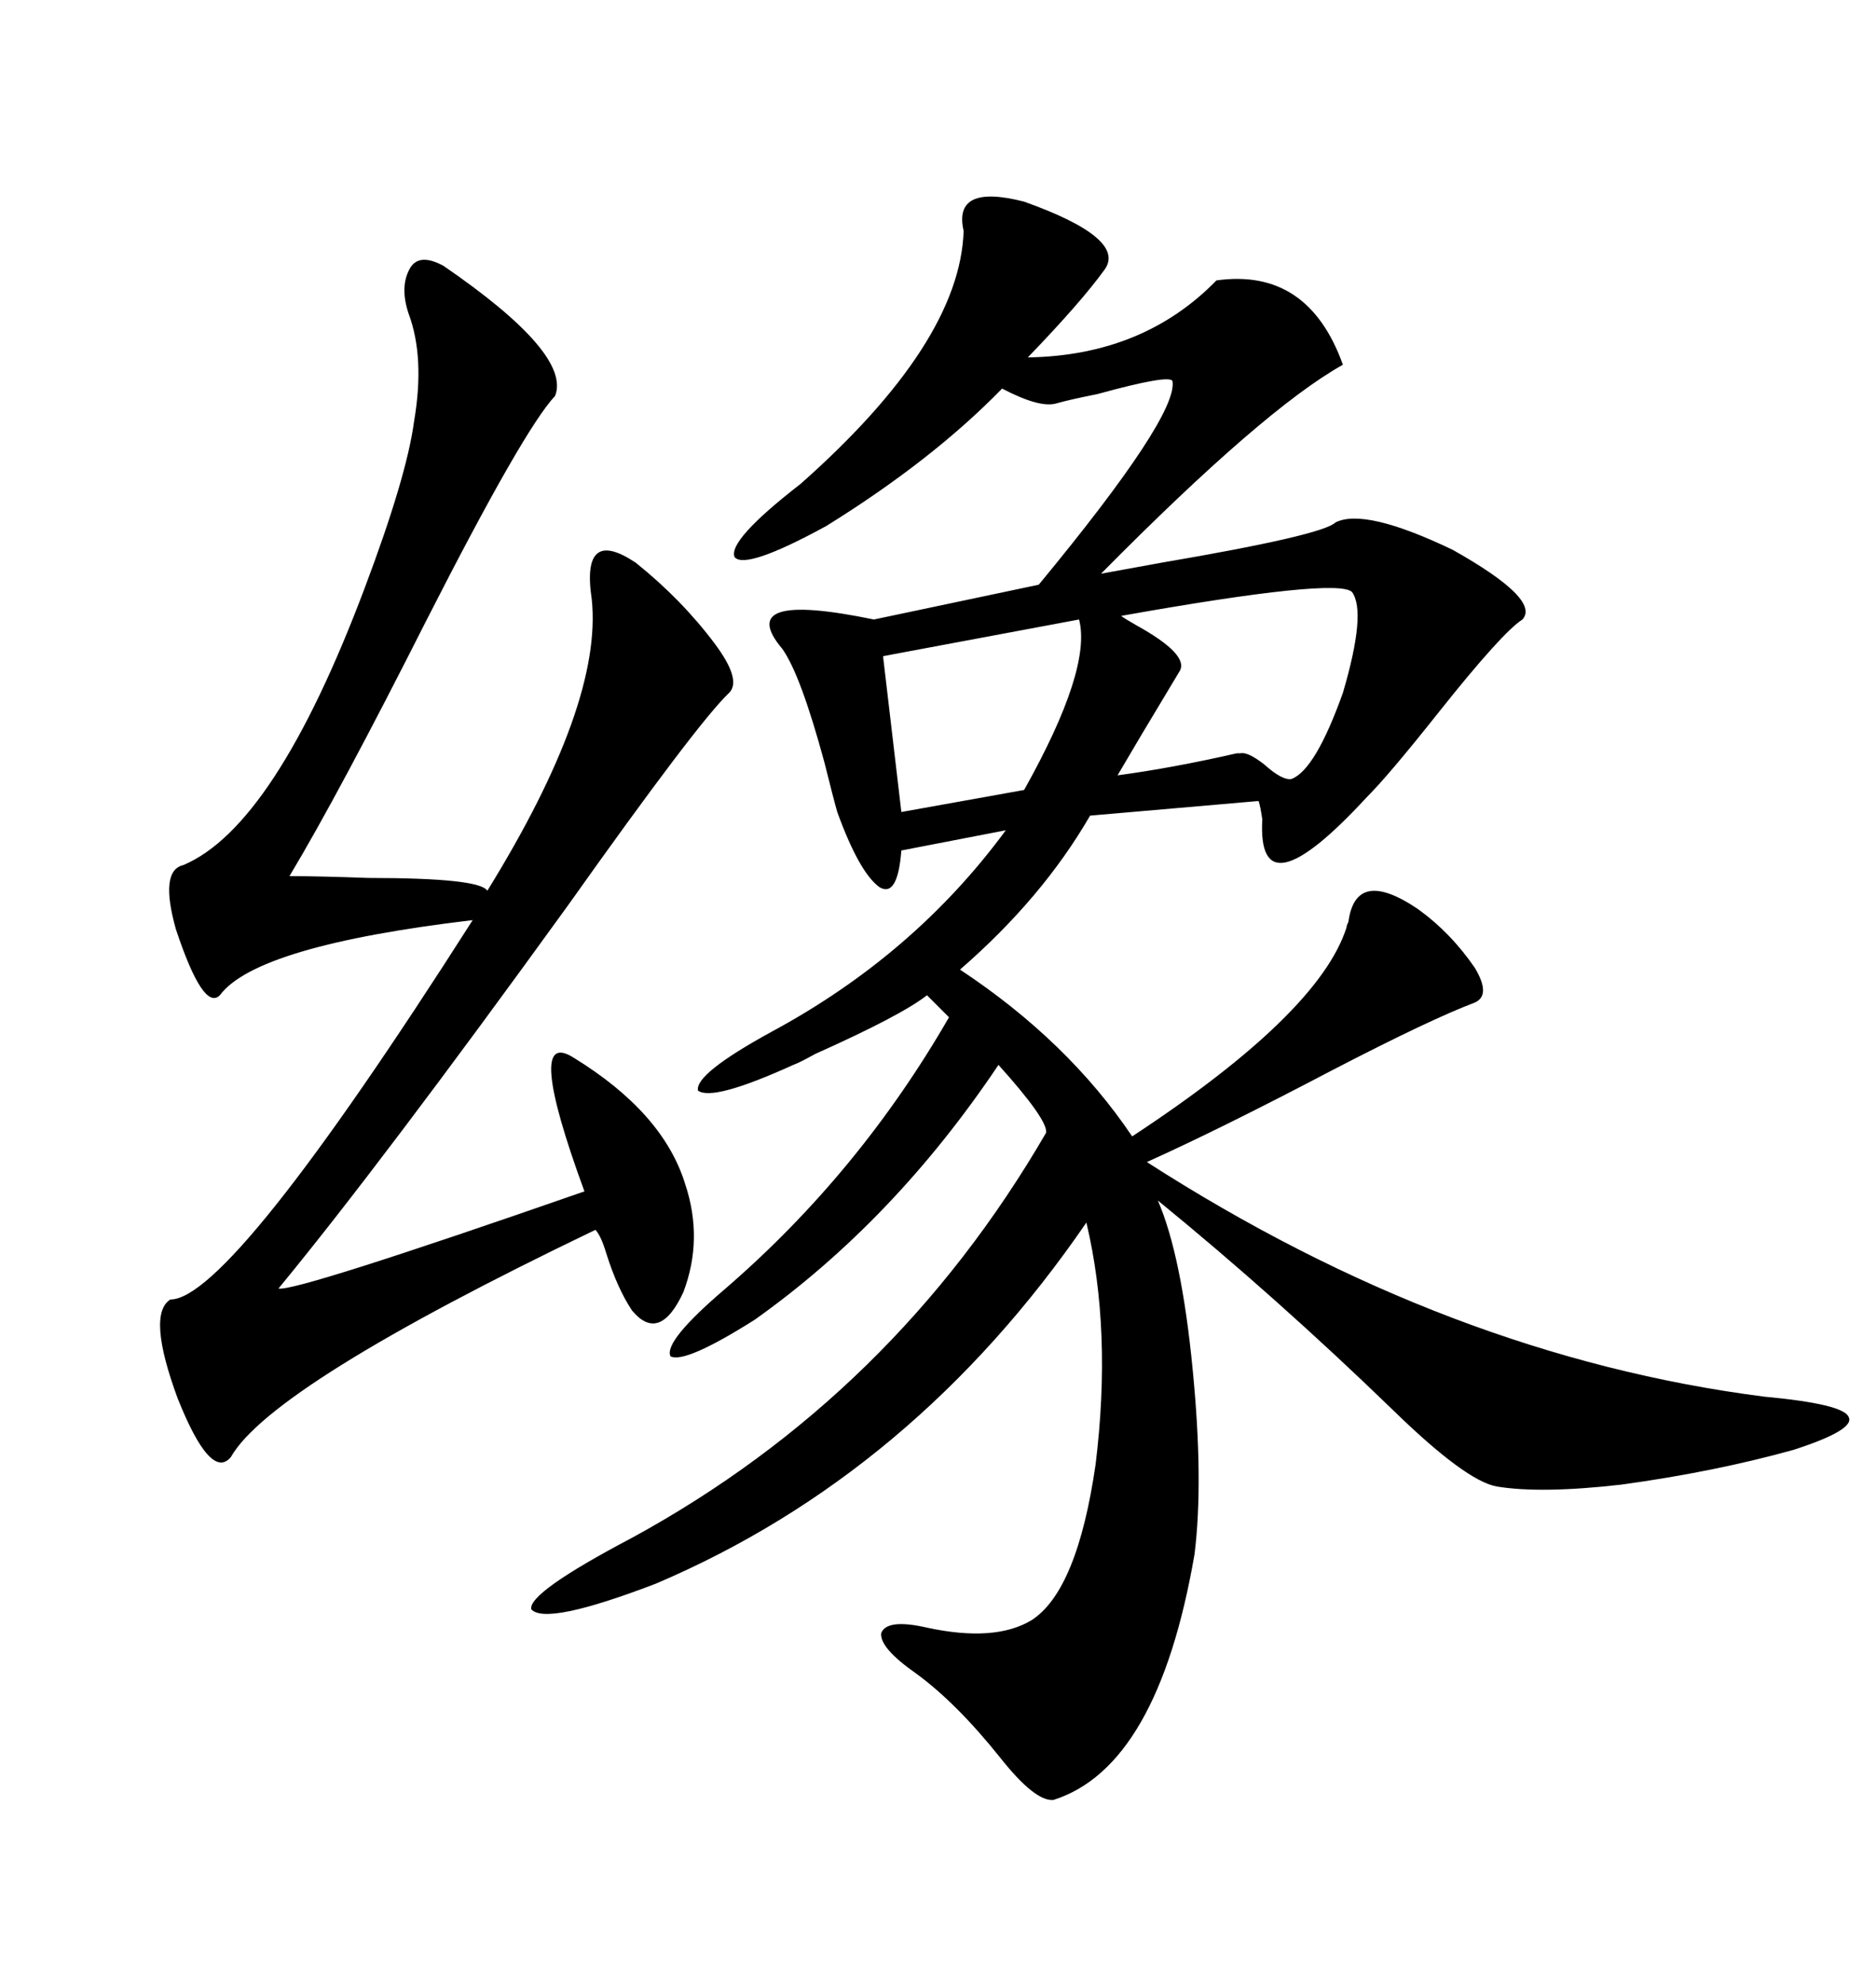 <svg xmlns="http://www.w3.org/2000/svg" xmlns:xlink="http://www.w3.org/1999/xlink" width="300" height="317.285"><path d="M163.77 32.23L163.77 32.23Q180.18 38.09 176.66 43.07L176.66 43.07Q172.85 48.34 164.36 57.13L164.36 57.13Q182.81 56.84 194.53 44.82L194.53 44.82Q209.18 42.77 214.75 58.30L214.75 58.30Q202.15 65.33 176.07 91.70L176.07 91.70Q179.30 91.11 185.74 89.94L185.74 89.94Q211.52 85.55 213.57 83.50L213.57 83.50Q218.26 81.15 232.32 87.89L232.32 87.89Q246.39 95.80 243.46 99.02L243.46 99.02Q240.23 101.07 229.98 113.96L229.98 113.96Q222.07 123.93 218.55 127.44L218.55 127.44Q200.98 146.48 201.86 130.96L201.86 130.96Q201.56 128.91 201.27 128.03L201.27 128.03L174.32 130.37Q166.70 143.55 153.52 154.98L153.52 154.98Q170.80 166.41 181.05 181.64L181.05 181.64Q210.94 162.01 215.33 148.24L215.33 148.24Q215.33 147.95 215.63 147.36L215.63 147.36Q216.80 138.57 226.76 145.31L226.76 145.31Q232.03 149.12 235.84 154.69L235.84 154.69Q238.48 159.08 235.84 160.25L235.84 160.25Q228.81 162.89 212.99 171.09L212.99 171.09Q195.12 180.47 183.40 185.74L183.40 185.74Q231.74 216.80 282.13 223.24L282.13 223.24Q294.73 224.41 295.61 226.46L295.61 226.46Q296.78 228.52 286.82 231.74L286.82 231.74Q274.22 235.25 259.28 237.30L259.28 237.30Q246.39 238.77 239.36 237.60L239.36 237.60Q234.38 236.72 222.66 225.29L222.66 225.29Q204.20 207.42 185.16 191.89L185.16 191.89Q188.96 200.68 190.72 218.85L190.72 218.85Q192.48 236.72 191.02 248.44L191.02 248.44Q185.16 282.42 168.46 287.70L168.46 287.70Q165.53 287.99 159.96 280.96L159.96 280.96Q152.93 272.17 146.48 267.48L146.48 267.48Q140.63 263.38 140.92 261.04L140.92 261.04Q141.80 258.69 148.24 260.16L148.24 260.16Q159.08 262.50 164.94 258.98L164.94 258.98Q172.27 254.30 175.20 234.08L175.20 234.08Q177.83 212.70 173.73 195.41L173.73 195.41Q146.19 235.55 104.88 253.13L104.88 253.13Q87.30 259.86 84.96 257.23L84.96 257.23Q84.38 254.59 101.07 245.80L101.07 245.80Q142.97 222.95 167.29 181.05L167.29 181.05Q167.58 179.00 159.67 170.21L159.67 170.21Q142.97 195.12 120.70 210.94L120.70 210.94Q109.57 217.97 107.23 216.80L107.23 216.80Q106.05 214.45 116.02 205.96L116.02 205.96Q137.40 187.50 151.76 162.60L151.76 162.60L148.24 159.08Q144.14 162.30 130.37 168.46L130.37 168.46Q127.73 169.92 126.86 170.21L126.86 170.21Q113.96 176.07 111.62 174.32L111.62 174.32Q111.04 171.68 123.34 164.94L123.34 164.94Q146.19 152.64 160.84 132.71L160.84 132.71L144.14 135.94Q143.55 143.55 140.63 141.80L140.63 141.80Q137.40 139.45 133.89 129.79L133.89 129.79Q133.30 127.73 131.84 121.88L131.84 121.88Q128.03 107.81 125.10 103.71L125.10 103.71Q117.19 94.34 139.75 99.02L139.75 99.02L166.11 93.46Q188.38 66.50 187.50 60.94L187.50 60.94Q187.21 59.77 175.49 62.99L175.49 62.99Q171.09 63.87 169.04 64.45L169.04 64.45Q166.41 65.33 160.25 62.11L160.25 62.11Q149.12 73.54 132.13 84.08L132.13 84.08Q119.24 91.11 117.48 89.06L117.48 89.06Q116.31 86.43 128.03 77.34L128.03 77.34Q153.52 54.79 154.10 36.91L154.10 36.91Q152.34 29.30 163.77 32.23ZM70.90 42.48L70.90 42.48Q91.41 56.54 88.77 63.28L88.77 63.28Q83.79 68.55 68.26 99.02L68.26 99.02Q54.20 126.86 46.29 140.04L46.29 140.04Q50.98 140.04 58.89 140.33L58.89 140.33Q76.76 140.33 77.93 142.38L77.93 142.38Q96.39 112.50 94.63 95.80L94.63 95.80Q93.75 89.94 95.51 88.48L95.51 88.48Q97.27 87.01 101.66 89.94L101.66 89.94Q108.98 95.80 114.26 102.83L114.26 102.83Q118.65 108.69 116.60 110.74L116.60 110.74Q111.62 115.43 90.82 144.73L90.82 144.73Q60.94 186.04 44.53 205.96L44.53 205.96Q47.17 206.54 93.46 190.43L93.46 190.43Q83.79 164.06 91.70 169.04L91.70 169.04Q106.05 177.83 109.57 189.26L109.57 189.26Q112.50 198.05 109.28 206.54L109.28 206.54Q105.47 214.75 101.07 209.47L101.07 209.47Q98.73 205.96 96.97 200.39L96.97 200.39Q96.09 197.46 95.21 196.58L95.21 196.58Q43.36 221.48 36.91 232.91L36.91 232.91Q33.69 236.72 28.42 223.54L28.42 223.54Q23.44 210.06 27.25 207.71L27.25 207.71Q36.91 207.71 75.59 147.07L75.59 147.07Q41.02 151.17 35.16 159.08L35.16 159.08Q32.52 161.72 28.13 148.54L28.13 148.54Q25.49 139.16 29.30 138.28L29.30 138.28Q43.95 132.13 58.30 94.04L58.30 94.04Q65.04 76.17 66.21 67.38L66.21 67.38Q67.97 57.13 65.33 50.10L65.33 50.10Q63.87 45.70 65.63 42.77L65.63 42.77Q67.09 40.43 70.90 42.48ZM216.21 94.63L216.21 94.63Q213.87 92.29 179.30 98.44L179.30 98.44Q179.59 98.73 181.64 99.90L181.64 99.90Q190.14 104.59 188.67 107.23L188.67 107.23Q186.04 111.62 182.52 117.48L182.52 117.48Q178.71 123.93 178.71 123.93L178.71 123.93Q187.50 122.75 197.75 120.41L197.75 120.41Q198.05 120.41 198.34 120.41L198.34 120.41Q199.51 120.12 202.15 122.17L202.15 122.17Q205.08 124.80 206.54 124.51L206.54 124.51Q210.35 123.05 214.75 110.74L214.75 110.74Q218.55 97.85 216.21 94.63ZM172.56 99.02L172.56 99.02L141.21 104.88L144.14 129.79L163.77 126.27Q174.61 106.93 172.56 99.02Z"/></svg>